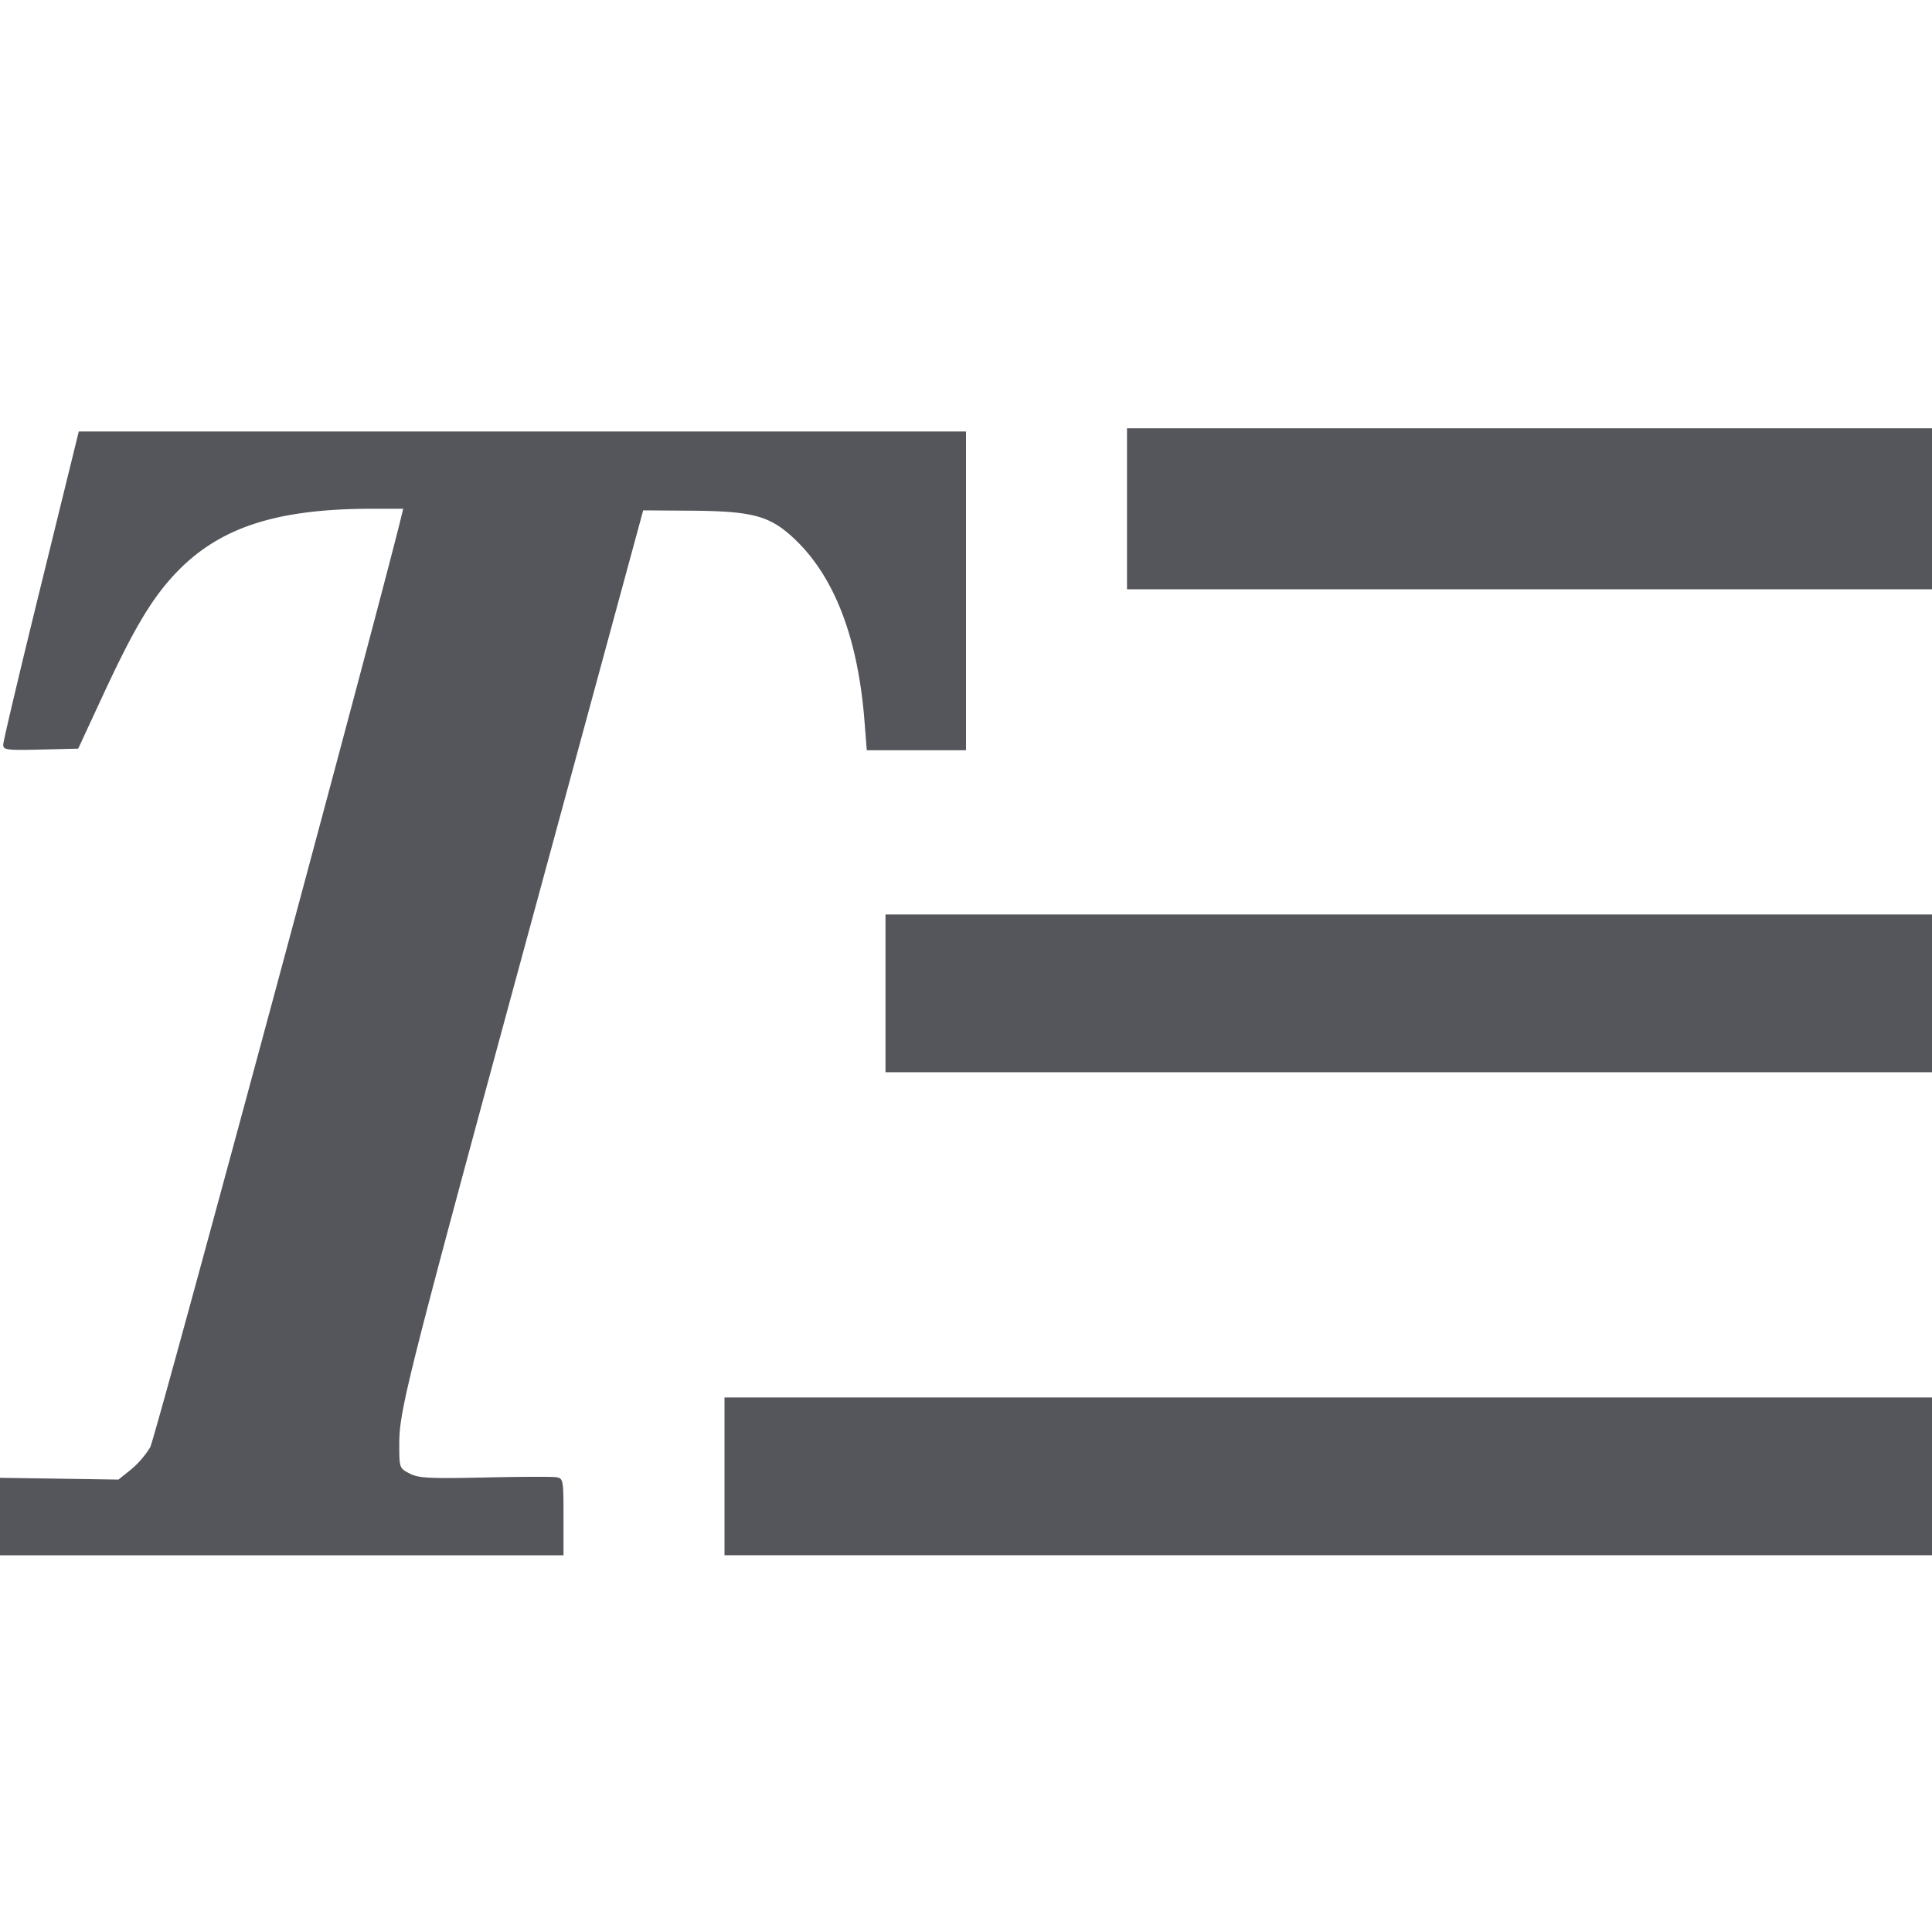 <svg height="36" viewBox="0 0 36 36" width="36" xmlns="http://www.w3.org/2000/svg"><path d="m21 9.48v1.5h15v-3h-15zm-20.236 1.425c-.388 1.576-.705 2.913-.704 2.972 0 .097.062.105.698.09l.699-.017.459-.99c.567-1.222.894-1.777 1.322-2.241.813-.88 1.883-1.239 3.696-1.239h.579l-.04.165c-.449 1.841-4.58 17.152-4.673 17.32a1.696 1.696 0 0 1 -.362.42l-.231.185-1.104-.017-1.103-.016v1.443h10.5v-.716c0-.696-.004-.716-.135-.738-.074-.012-.676-.01-1.337.005-1.038.022-1.228.012-1.395-.074-.191-.099-.193-.105-.193-.542 0-.641.125-1.135 2.45-9.695l2.095-7.71.892.006c1.115.008 1.444.091 1.871.474.782.703 1.239 1.865 1.362 3.465l.041.525h1.849v-5.94h-16.532zm15.736 7.605v1.47h19.5v-2.94h-19.5zm-3 9v1.47h22.5v-2.94h-22.5z" fill="#55565b"/></svg>